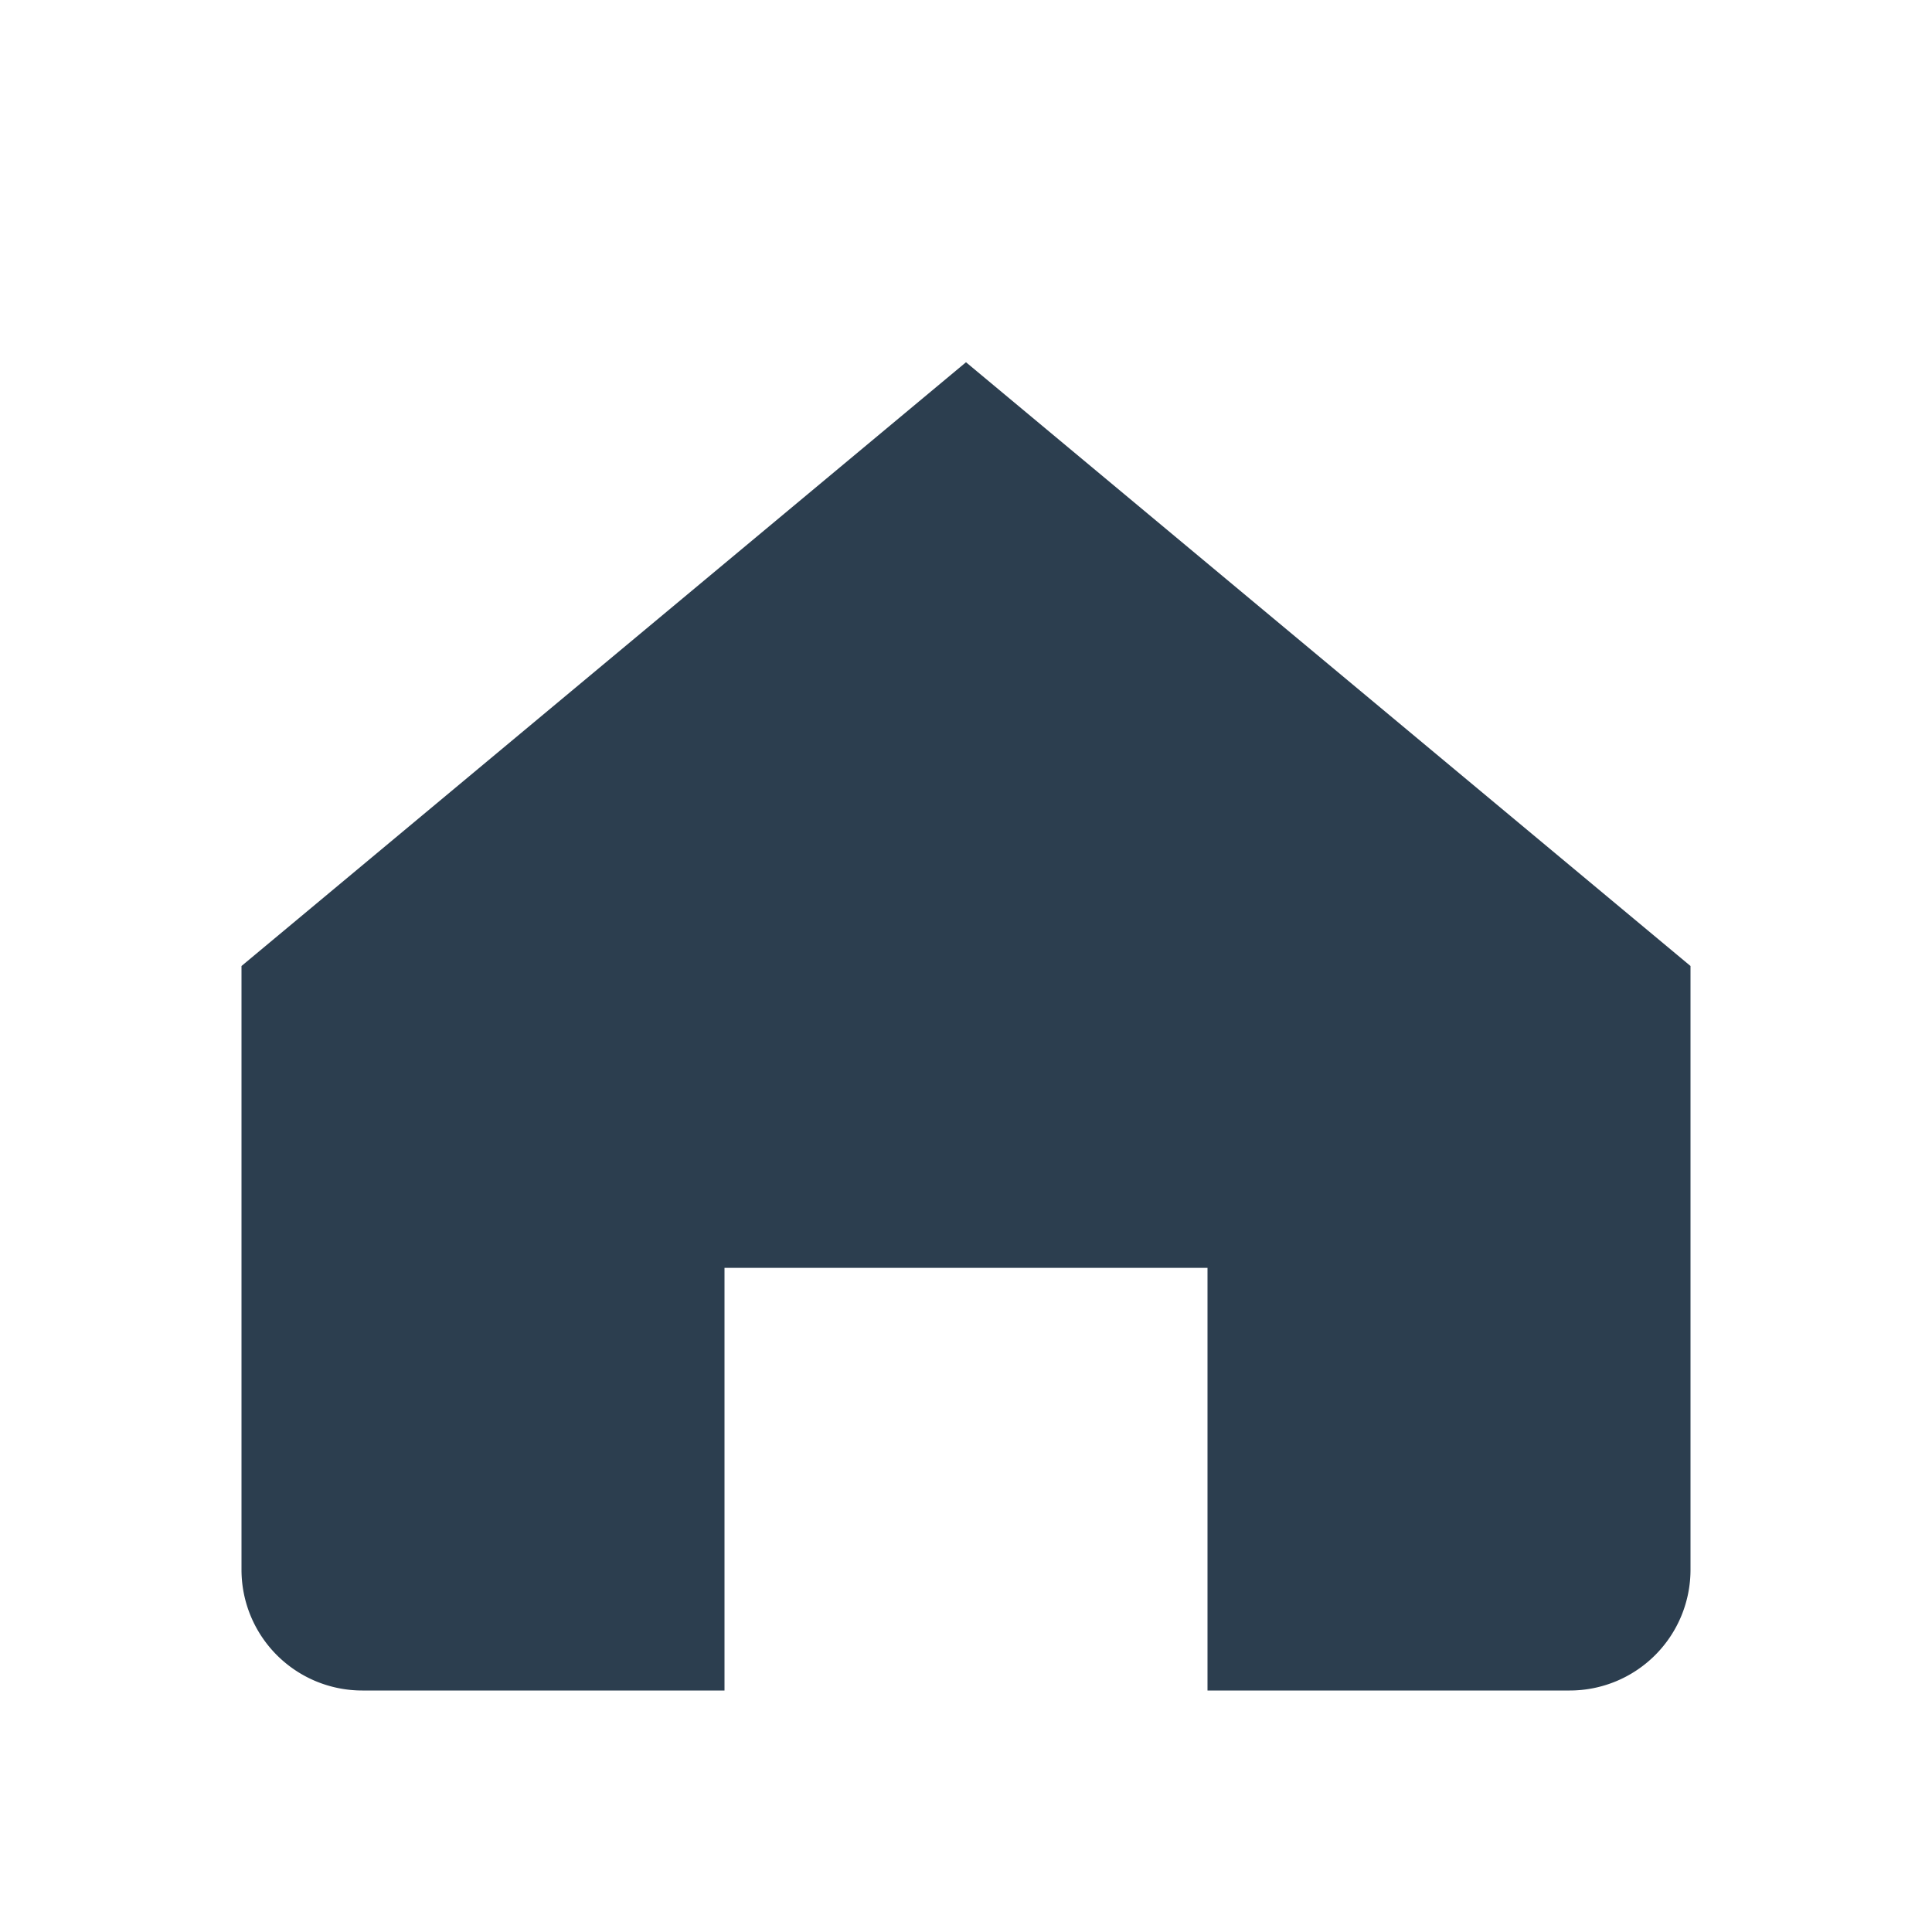 <?xml version="1.0" encoding="UTF-8"?>
<svg xmlns="http://www.w3.org/2000/svg" width="32" height="32" viewBox="0 0 32 32"><path fill="#2C3E4F" d="M4 16l12-10 12 10v10a2 2 0 0 1-2 2h-6v-7h-8v7H6a2 2 0 0 1-2-2z"/></svg>